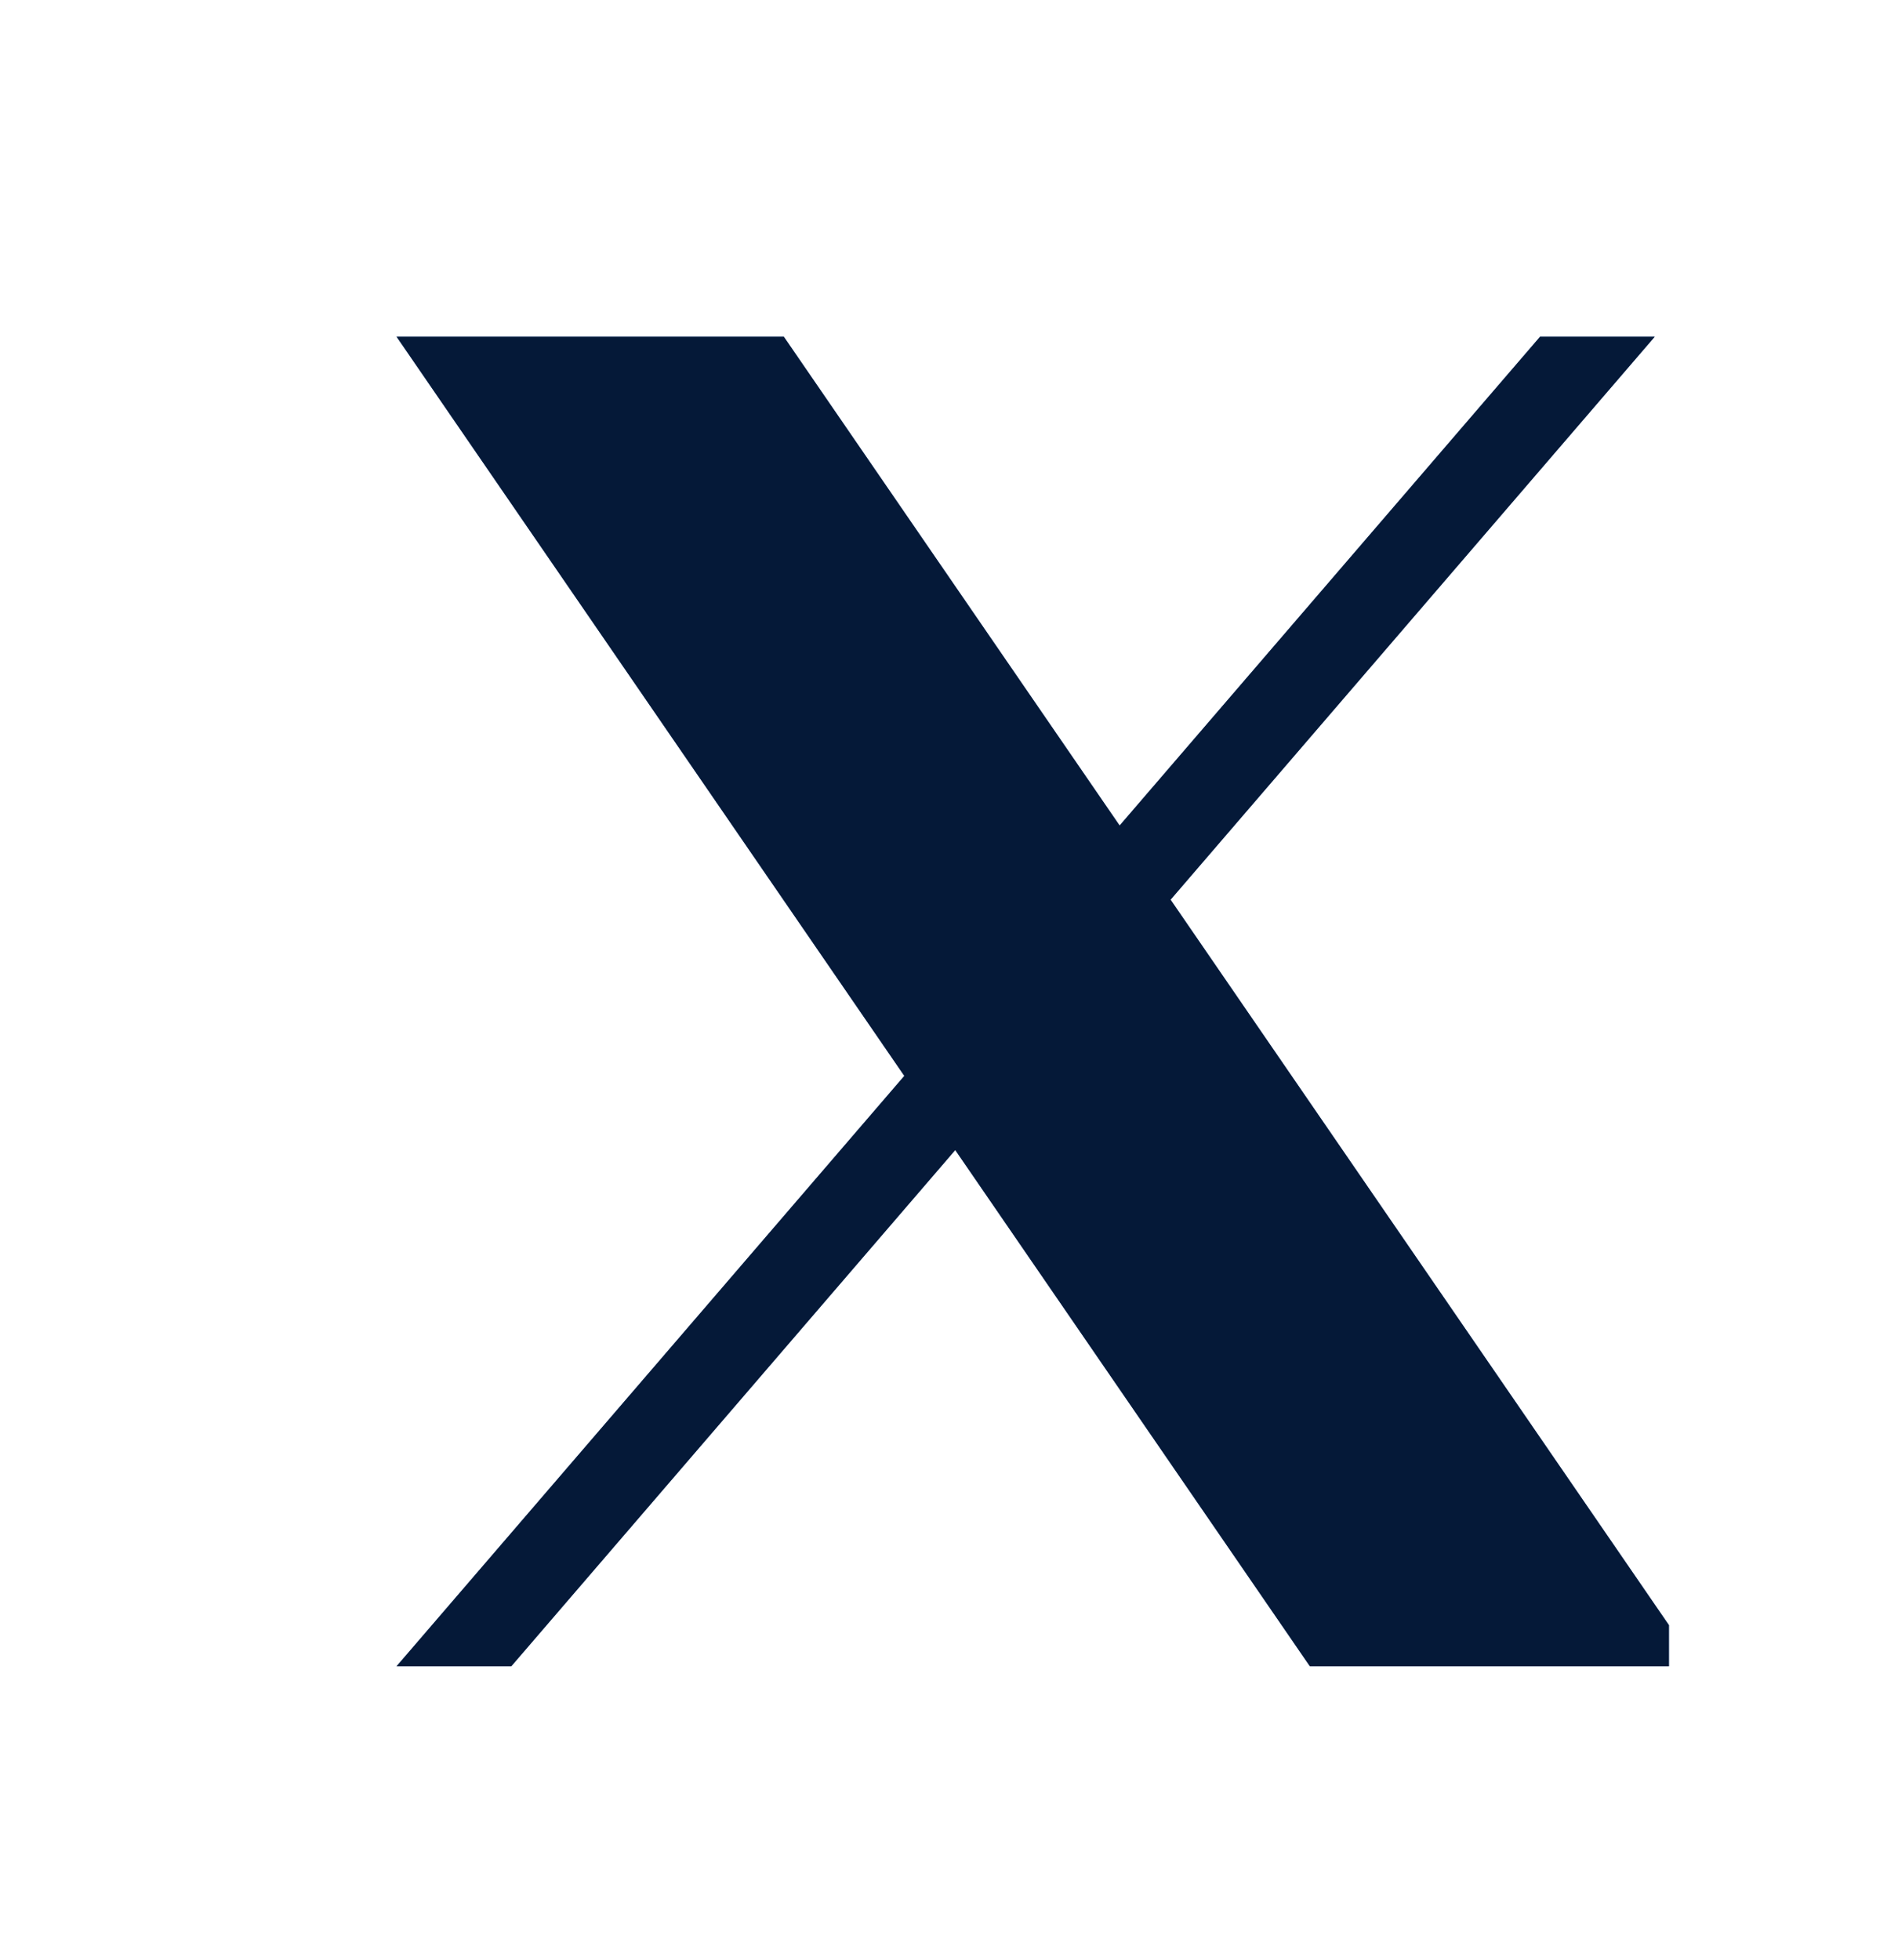 <svg width="31" height="32" viewBox="0 0 31 32" fill="none" xmlns="http://www.w3.org/2000/svg">
<g clip-path="url(#clip0_169_4592)">
<path d="M19.119 14.691L27.027 5.498H25.154L18.287 13.48L12.802 5.498H6.477L14.77 17.568L6.477 27.208H8.351L15.602 18.779L21.394 27.208H27.72L19.119 14.691Z" fill="#0D47A1"/>
<path d="M19.119 14.691L27.027 5.498H25.154L18.287 13.48L12.802 5.498H6.477L14.77 17.568L6.477 27.208H8.351L15.602 18.779L21.394 27.208H27.72L19.119 14.691Z" fill="black" fill-opacity="0.65"/>
</g>
<defs>
<clipPath id="clip0_169_4592">
<rect width="23.197" height="23.718" fill="white" transform="translate(4.062 4.5)"/>
</clipPath>
</defs>
</svg>
